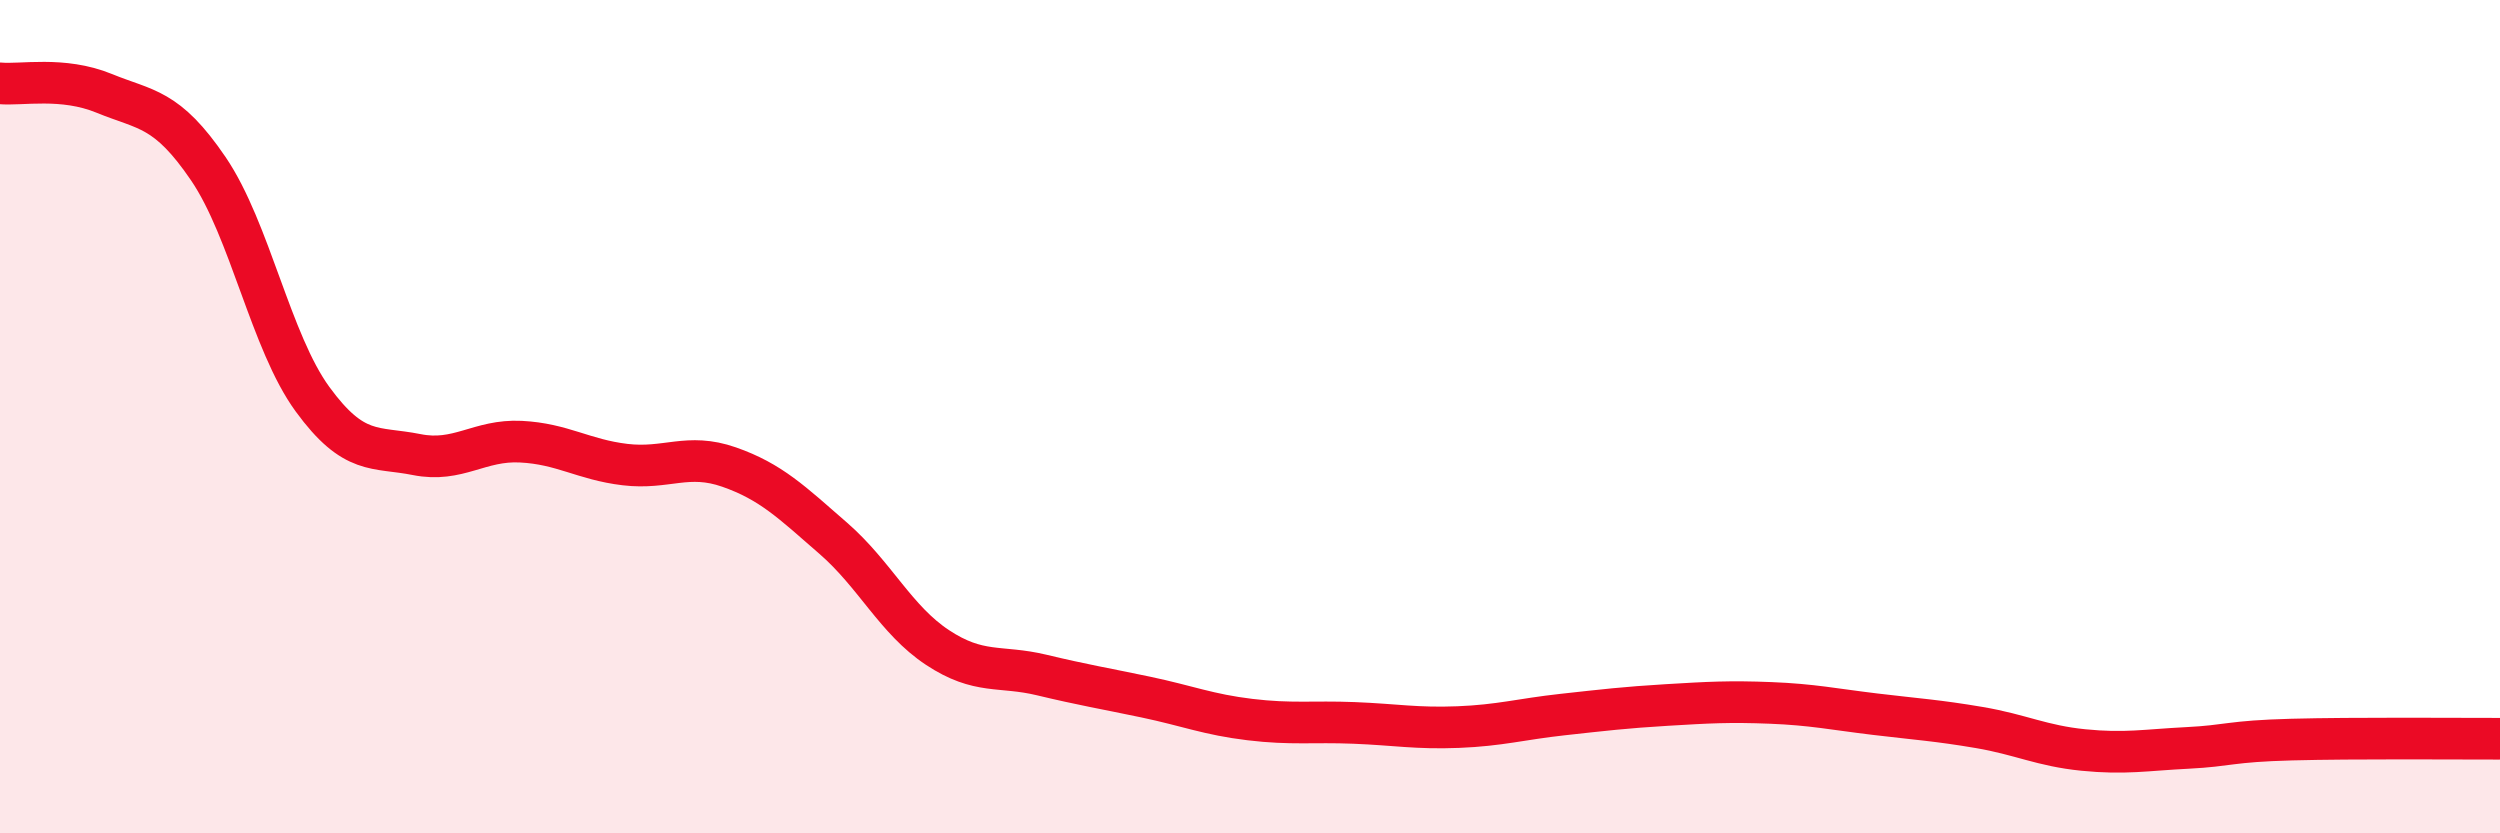 
    <svg width="60" height="20" viewBox="0 0 60 20" xmlns="http://www.w3.org/2000/svg">
      <path
        d="M 0,2 C 0.5,2.05 1.5,1.83 2.5,2.24 C 3.5,2.65 4,2.58 5,4.05 C 6,5.52 6.5,8.21 7.5,9.58 C 8.5,10.95 9,10.71 10,10.91 C 11,11.11 11.5,10.55 12.5,10.6 C 13.5,10.65 14,11.03 15,11.15 C 16,11.27 16.5,10.86 17.5,11.21 C 18.5,11.56 19,12.05 20,12.92 C 21,13.79 21.5,14.88 22.5,15.54 C 23.5,16.2 24,15.96 25,16.2 C 26,16.44 26.5,16.52 27.5,16.73 C 28.5,16.94 29,17.15 30,17.27 C 31,17.39 31.5,17.31 32.5,17.35 C 33.5,17.39 34,17.49 35,17.45 C 36,17.41 36.5,17.26 37.5,17.15 C 38.5,17.04 39,16.98 40,16.92 C 41,16.86 41.5,16.83 42.5,16.87 C 43.5,16.91 44,17.02 45,17.14 C 46,17.26 46.5,17.29 47.5,17.46 C 48.5,17.63 49,17.9 50,18 C 51,18.1 51.5,18 52.5,17.95 C 53.5,17.9 53.5,17.79 55,17.75 C 56.5,17.71 59,17.73 60,17.73L60 20L0 20Z"
        fill="#EB0A25"
        opacity="0.1"
        stroke-linecap="round"
        stroke-linejoin="round"
      />
      <path
        d="M 0,2 C 0.5,2.05 1.5,1.83 2.5,2.24 C 3.5,2.65 4,2.58 5,4.05 C 6,5.52 6.5,8.21 7.5,9.58 C 8.5,10.95 9,10.71 10,10.91 C 11,11.11 11.5,10.55 12.5,10.6 C 13.5,10.65 14,11.03 15,11.15 C 16,11.27 16.5,10.86 17.5,11.21 C 18.5,11.56 19,12.05 20,12.92 C 21,13.79 21.5,14.88 22.5,15.54 C 23.5,16.2 24,15.96 25,16.2 C 26,16.44 26.5,16.52 27.5,16.73 C 28.5,16.94 29,17.15 30,17.27 C 31,17.39 31.5,17.31 32.5,17.35 C 33.5,17.39 34,17.49 35,17.45 C 36,17.41 36.5,17.26 37.5,17.15 C 38.5,17.04 39,16.98 40,16.92 C 41,16.86 41.5,16.83 42.5,16.87 C 43.5,16.91 44,17.02 45,17.14 C 46,17.26 46.5,17.29 47.5,17.46 C 48.5,17.63 49,17.9 50,18 C 51,18.1 51.5,18 52.5,17.95 C 53.5,17.9 53.5,17.79 55,17.75 C 56.5,17.71 59,17.73 60,17.73"
        stroke="#EB0A25"
        stroke-width="1"
        fill="none"
        stroke-linecap="round"
        stroke-linejoin="round"
      />
    </svg>
  